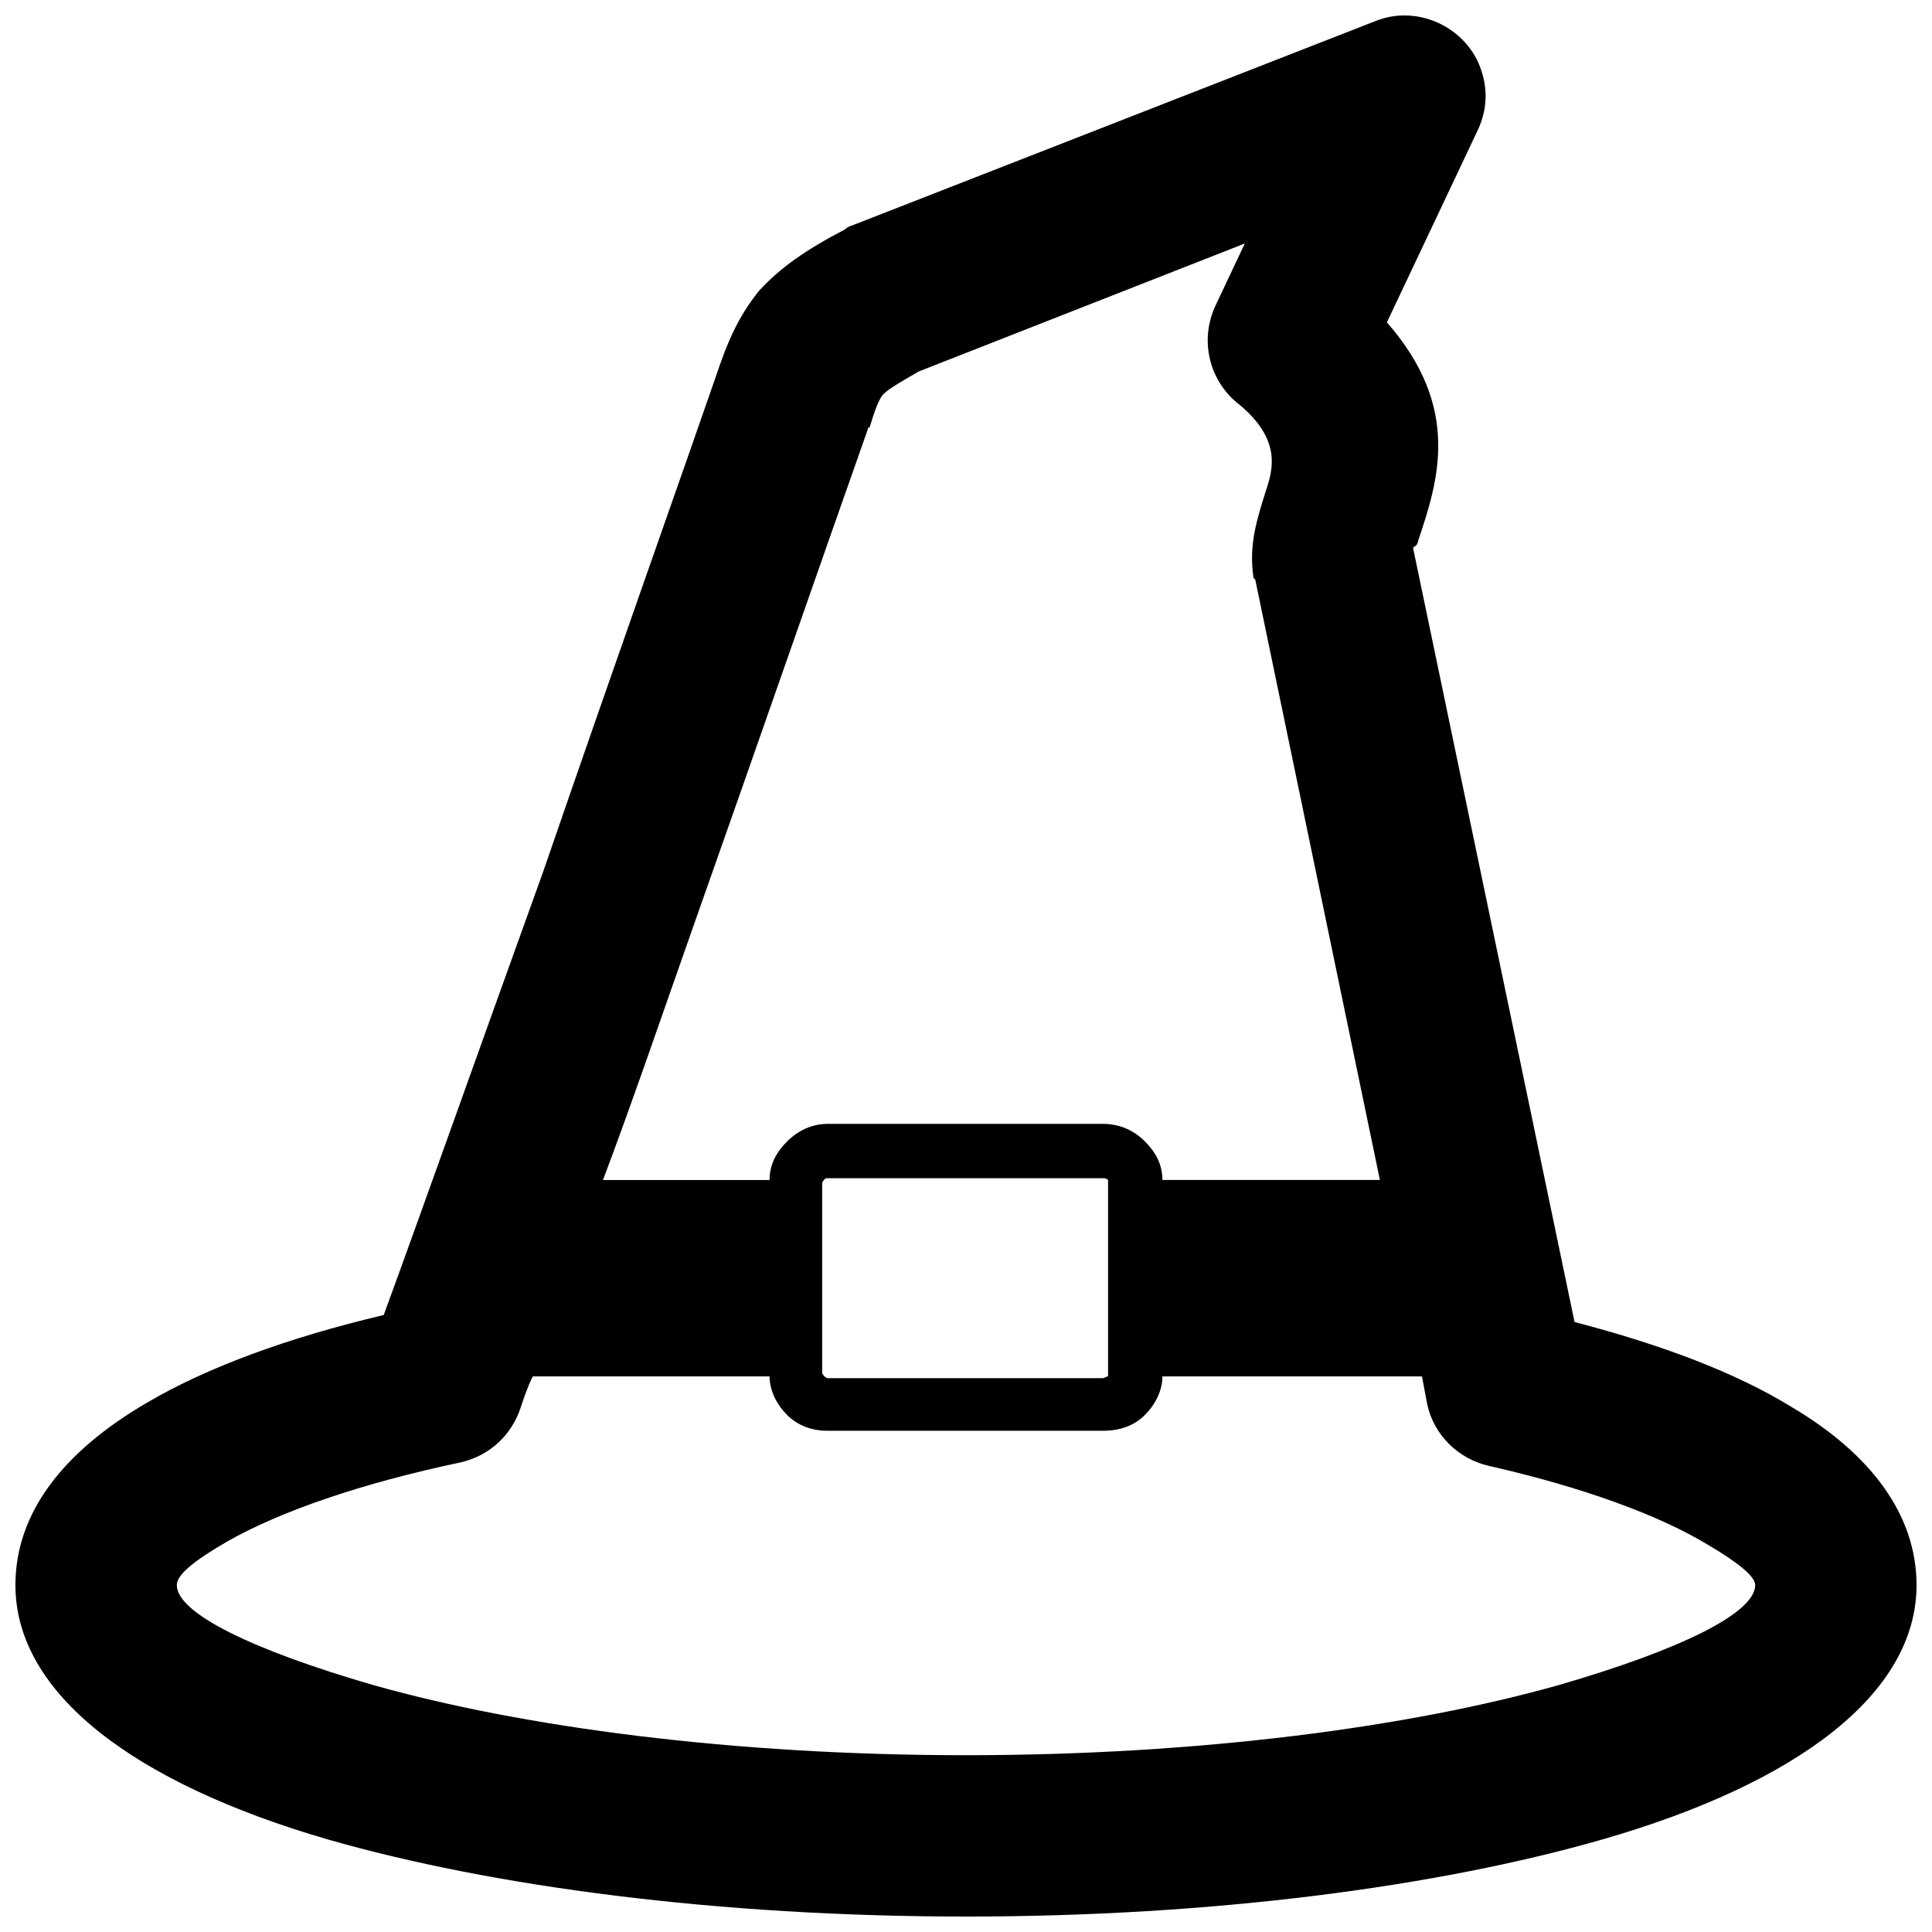 <?xml version="1.0" encoding="UTF-8"?>
<!-- Uploaded to: SVG Repo, www.svgrepo.com, Generator: SVG Repo Mixer Tools -->
<svg width="800px" height="800px" version="1.1" viewBox="144 144 512 512" xmlns="http://www.w3.org/2000/svg">
 <defs>
  <clipPath id="a">
   <path d="m148.09 148.09h503.81v503.81h-503.81z"/>
  </clipPath>
 </defs>
 <g clip-path="url(#a)">
  <path d="m561.27 494.35c23.238 6.043 42.758 13.477 57.168 22.309 21.379 12.547 33.465 28.816 33.465 47.406 0 28.816-31.605 52.52-83.195 67.391-43.688 12.547-103.18 20.449-168.71 20.449s-125.49-7.902-169.18-20.449c-51.125-14.871-82.73-38.574-82.73-67.391 0-19.055 12.547-35.324 34.859-48.336 15.801-9.297 37.18-17.195 62.742-23.238 10.227-27.887 26.027-72.504 42.293-117.59 19.52-56.703 36.715-105.04 45.547-130.6 3.254-9.762 6.043-16.266 11.621-23.238 5.578-6.043 12.086-10.691 22.773-16.266 0.93-0.93 1.859-0.93 2.789-1.395l138.04-53.914c10.691-4.184 23.238 1.395 27.422 12.086 2.324 6.043 1.859 11.621-0.465 16.73l-24.168 51.125c19.984 22.773 13.477 42.293 8.367 57.633-0.465 2.324-1.395 1.395-1.395 2.324l42.758 204.96zm-197.99-52.52h72.969c4.648 0 8.367 1.859 11.156 4.648 2.789 2.789 4.648 6.043 4.648 10.227h57.633l-33-158.95s0-0.465-0.465-0.465c-1.395-8.832 0.93-15.801 3.254-23.238 1.859-5.578 4.184-13.477-6.973-22.773-7.902-6.043-10.691-16.73-6.508-26.027l7.902-16.73-86.445 33.93c-5.578 3.254-8.832 5.113-9.762 6.508-0.93 1.395-1.859 3.719-3.254 8.367-0.465 0-0.465 0-0.465 0.465-10.691 30.211-29.746 85.051-46.012 131.07-8.367 23.703-16.266 46.941-24.168 67.855h44.152c0-4.184 1.859-7.438 4.648-10.227s6.508-4.648 10.691-4.648zm157.56 66.926h-68.785c0 3.719-1.859 7.438-4.648 10.227-2.789 2.789-6.508 4.184-11.156 4.184h-72.969c-4.184 0-7.902-1.395-10.691-4.184-2.789-2.789-4.648-6.508-4.648-10.227h-62.742c-1.395 2.789-2.324 5.578-3.254 8.367-2.324 6.973-7.902 12.547-15.801 14.406-26.492 5.578-47.871 13.012-61.812 20.914-8.832 5.113-13.477 8.832-13.477 11.621 0 7.438 19.984 17.195 52.055 26.492 39.504 11.156 95.277 18.59 157.09 18.59 61.812 0 117.59-7.438 157.09-18.59 32.07-9.297 52.055-19.055 52.055-26.492 0-2.324-4.648-6.043-12.547-10.691-13.012-7.902-33.465-15.336-58.098-20.914-7.902-1.859-14.406-7.902-16.266-16.266l-1.395-7.438zm-84.59-52.52h-72.969c-0.465 0-0.465 0-0.93 0.465 0 0-0.465 0.465-0.465 0.93v50.195c0 0.465 0.465 0.465 0.465 0.93 0.465 0 0.465 0.465 0.93 0.465h72.969c0.465 0 0.93-0.465 1.395-0.465v-0.93-50.195-0.93c-0.465-0.465-0.93-0.465-1.395-0.465z"/>
 </g>
</svg>